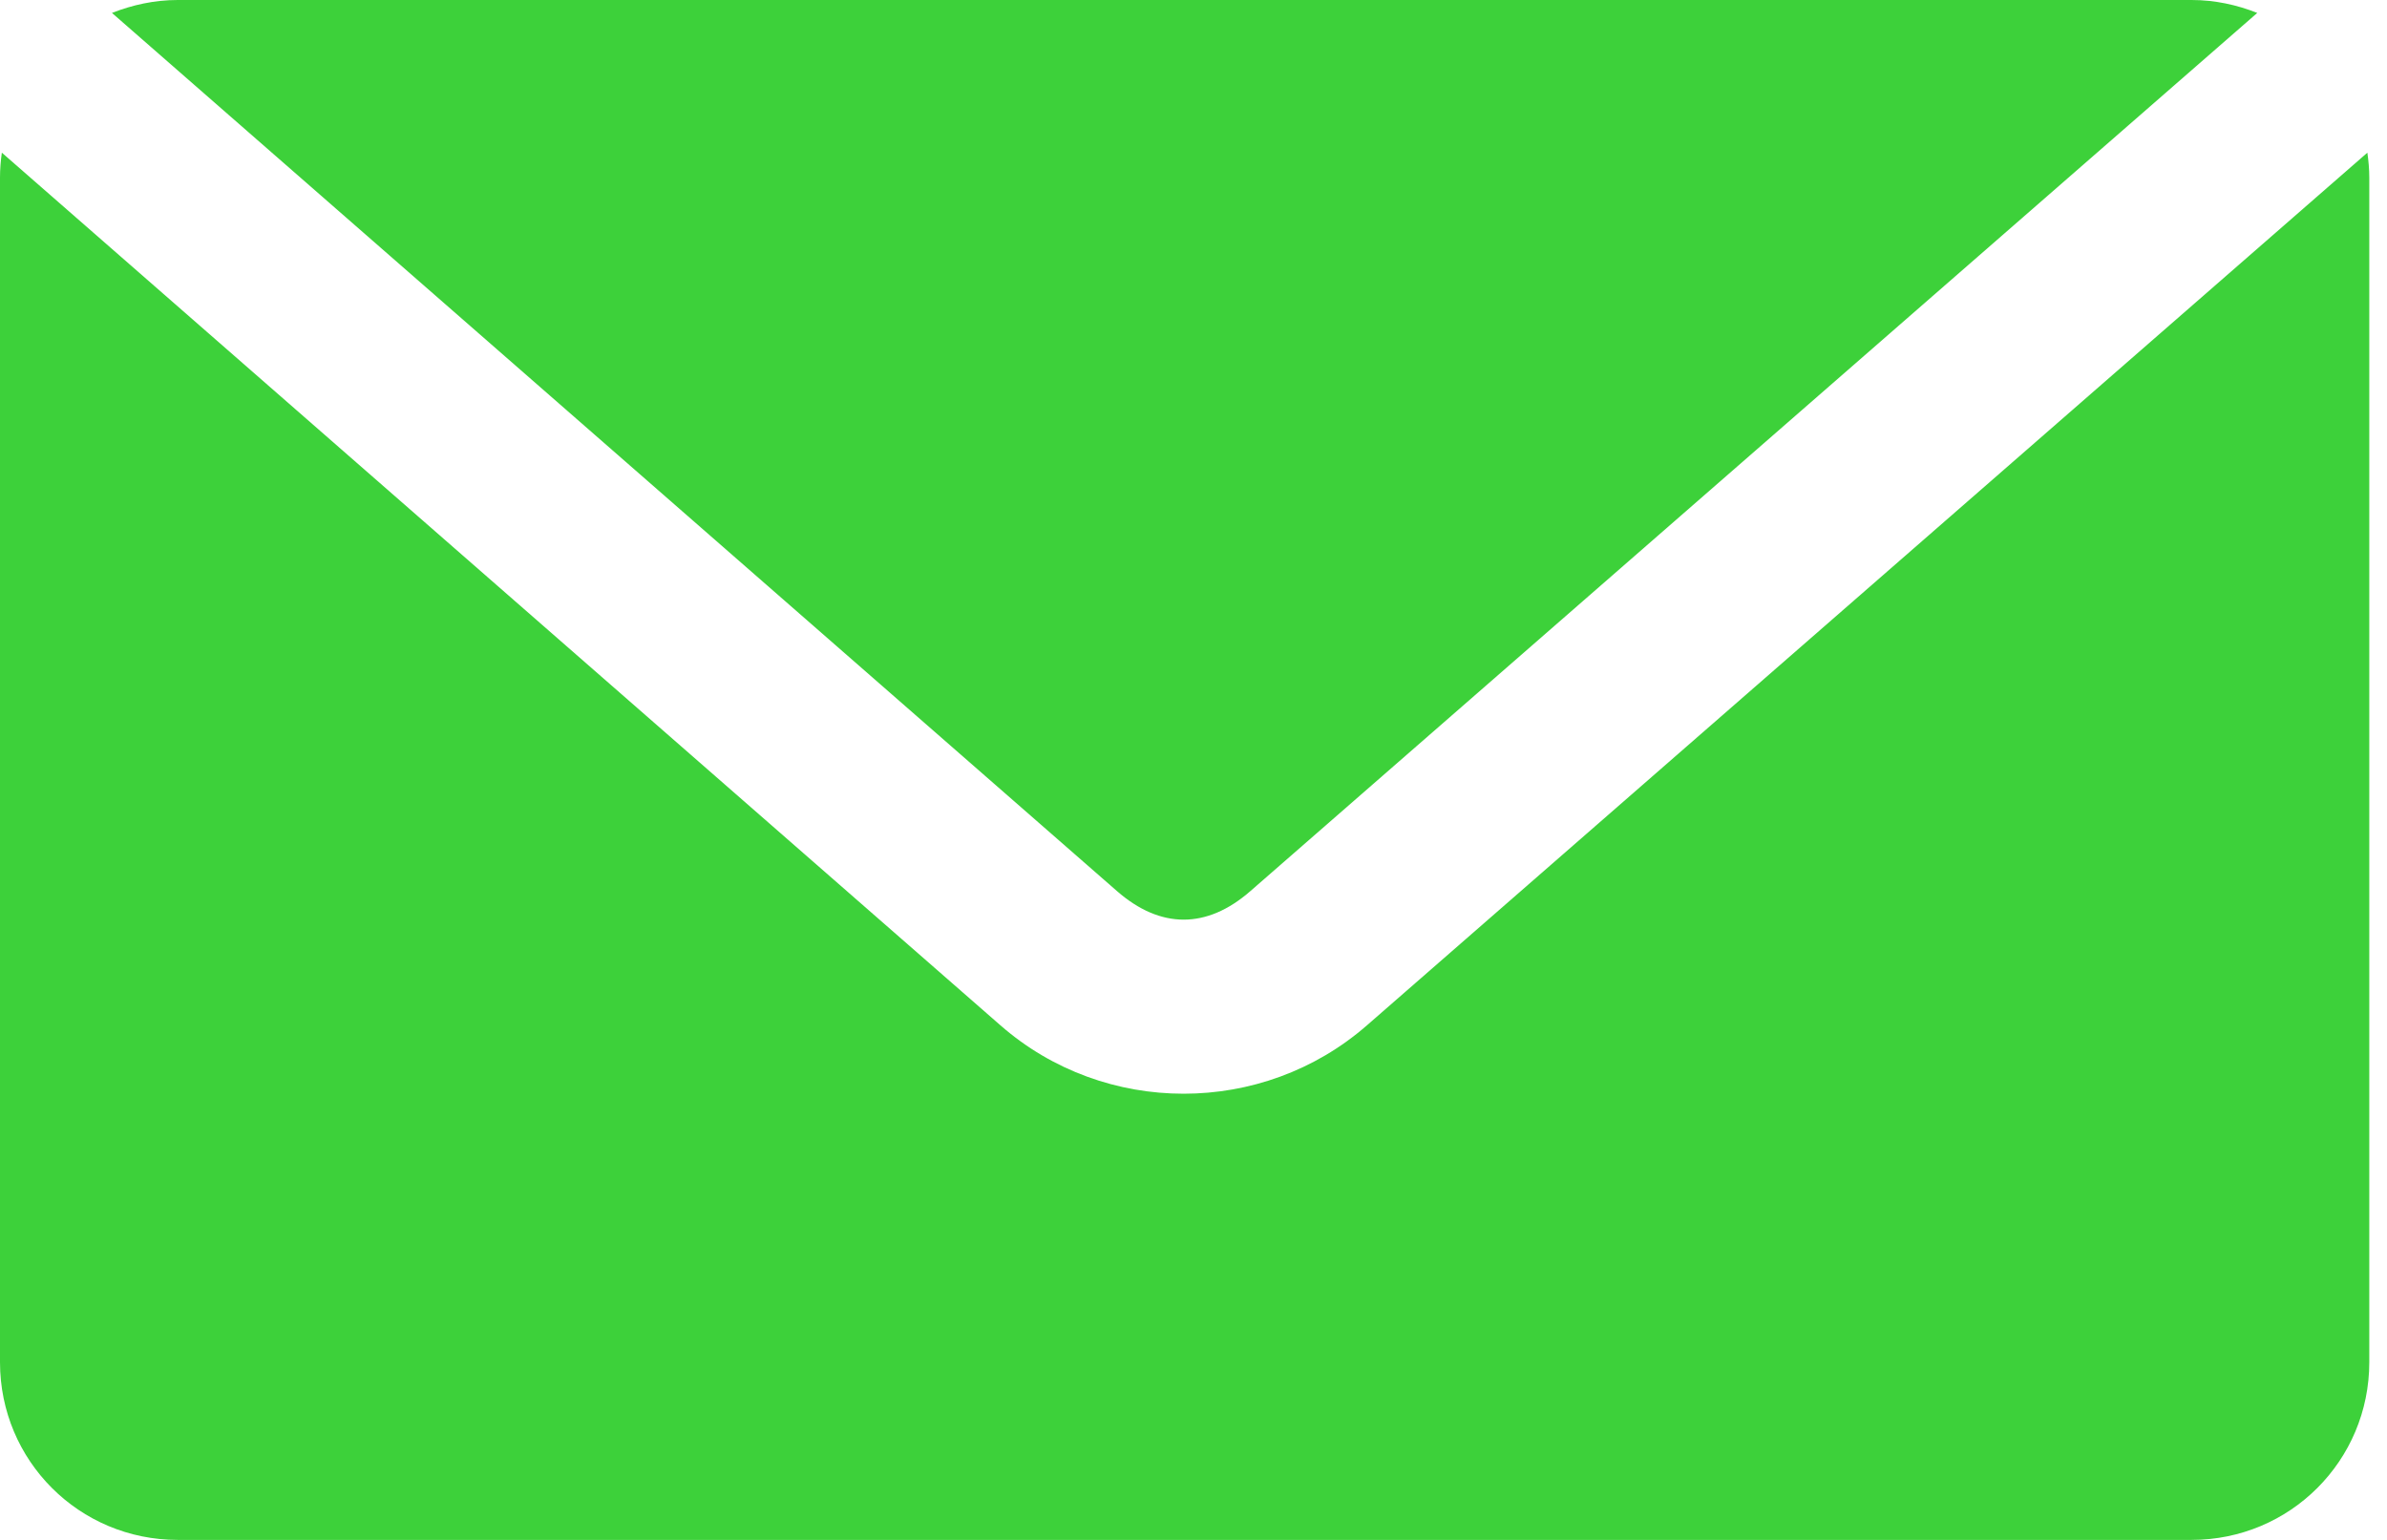 <svg width="31" height="20" viewBox="0 0 31 20" fill="none" xmlns="http://www.w3.org/2000/svg">
<path d="M2.308 0C2.005 0 1.719 0.064 1.454 0.168L14.507 11.574C15.072 12.067 15.672 12.068 16.238 11.574L29.315 0.168C29.051 0.063 28.764 0 28.462 0H2.308H2.308ZM0.024 1.983C0.009 2.088 0 2.198 0 2.308V17.692C0 18.971 1.029 20 2.308 20H28.462C29.74 20 30.77 18.971 30.77 17.692V2.308C30.77 2.198 30.76 2.088 30.745 1.983L17.752 13.317C16.397 14.5 14.348 14.502 12.993 13.317L0.024 1.983L0.024 1.983Z" fill="#3DD13A"/>
</svg>
